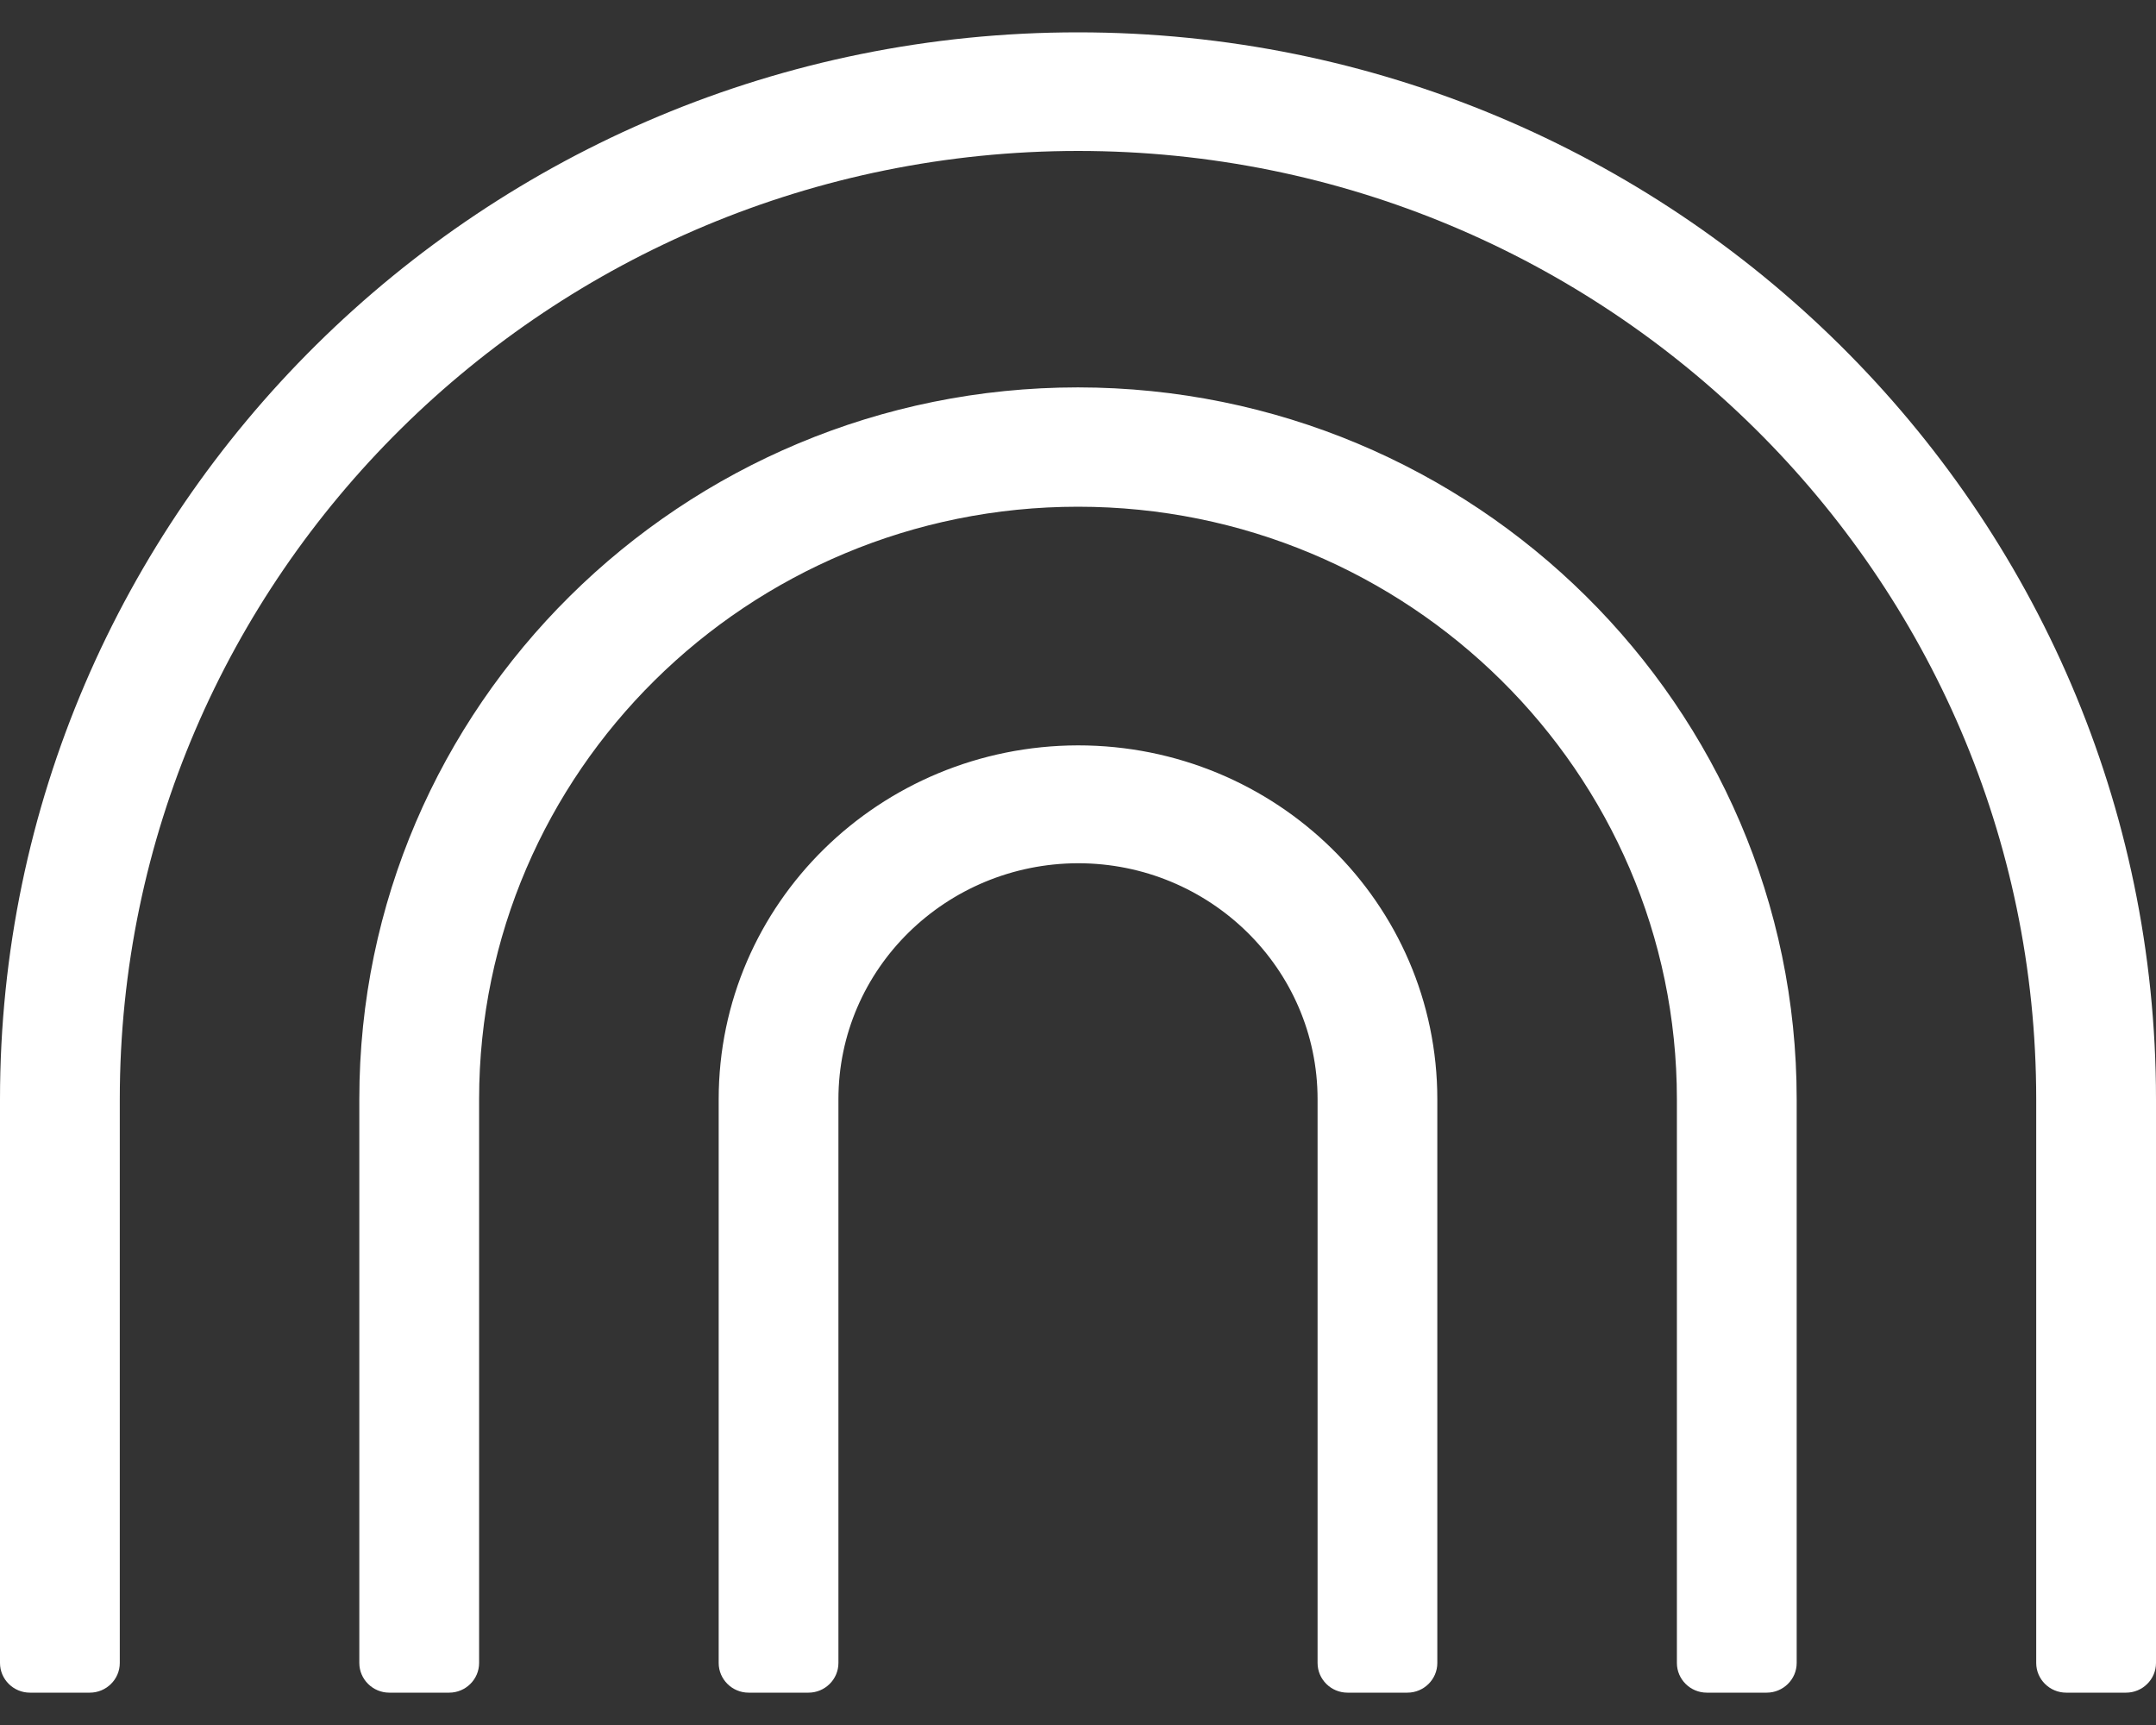 <svg width="50" height="40" viewBox="0 0 50 40" fill="none" xmlns="http://www.w3.org/2000/svg">
<rect x="0" y="0" width="50" height="40" fill="#333333" stroke="none"/>
<path d="M25 17.284C20.408 17.293 16.667 20.945 16.667 25.491V38.562C16.667 38.941 16.979 39.25 17.361 39.25H18.75C19.132 39.25 19.444 38.941 19.444 38.562V25.491C19.444 22.458 21.944 20.026 25 20.017C28.056 20.017 30.556 22.458 30.556 25.491V38.562C30.556 38.941 30.868 39.25 31.25 39.25H32.639C33.021 39.25 33.333 38.941 33.333 38.562V25.491C33.333 20.937 29.592 17.284 25 17.284ZM25 0.75C11.215 0.75 0 11.836 0 25.491V38.562C0 38.941 0.312 39.25 0.694 39.25H2.083C2.465 39.25 2.778 38.941 2.778 38.562V25.491C2.778 13.348 12.752 3.509 25 3.5C37.248 3.5 47.222 13.348 47.222 25.491V38.562C47.222 38.941 47.535 39.25 47.917 39.25H49.306C49.688 39.25 50 38.941 50 38.562V25.491C50 11.836 38.785 0.75 25 0.75ZM25 8.983C15.807 8.983 8.333 16.382 8.333 25.483V38.562C8.333 38.941 8.646 39.25 9.028 39.25H10.417C10.799 39.25 11.111 38.941 11.111 38.562V25.491C11.111 17.903 17.344 11.75 25 11.75C32.656 11.75 38.889 17.903 38.889 25.491V38.562C38.889 38.941 39.201 39.25 39.583 39.25H40.972C41.354 39.25 41.667 38.941 41.667 38.562V25.491C41.667 16.382 34.193 8.991 25 8.983Z" fill="white"/>
</svg>
